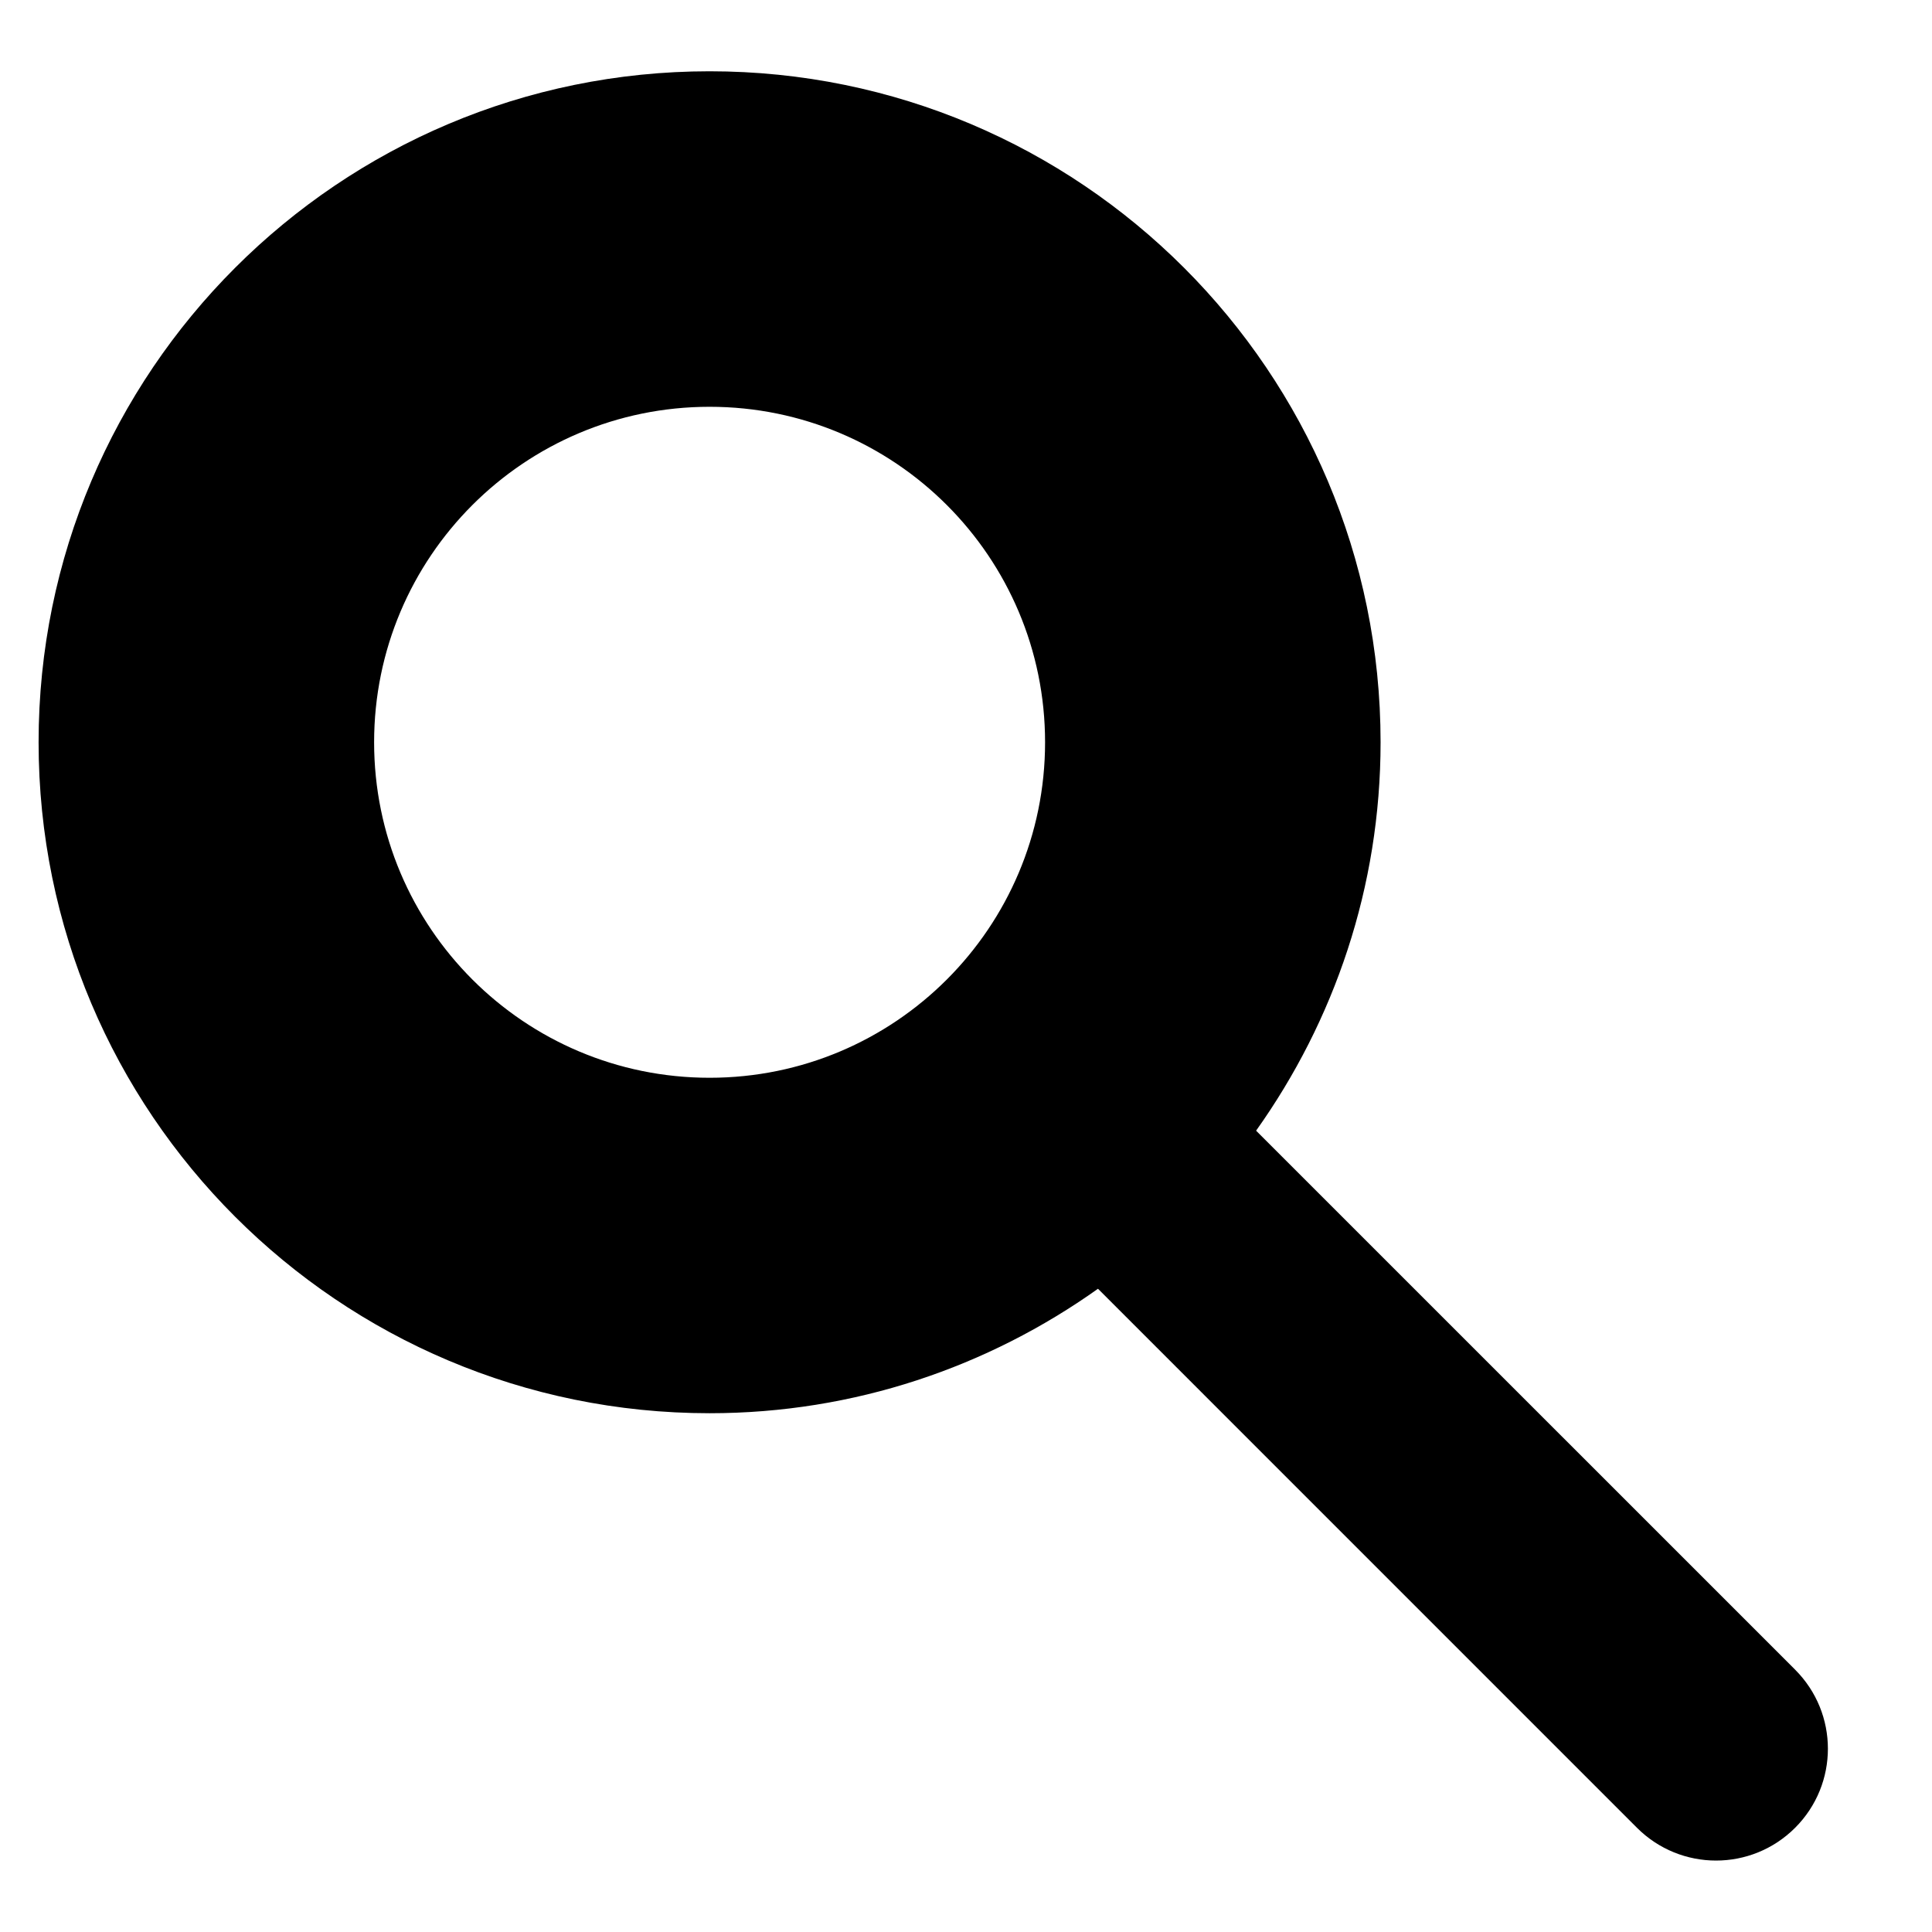 <?xml version="1.0" encoding="UTF-8"?>
<!-- Uploaded to: SVG Repo, www.svgrepo.com, Generator: SVG Repo Mixer Tools -->
<svg fill="#000000" width="800px" height="800px" version="1.1" viewBox="144 144 512 512" xmlns="http://www.w3.org/2000/svg">
 <path d="m332.05 429.62c-49.105 0-88.906-39.801-88.906-88.906 0-49.109 39.801-88.91 88.906-88.91s88.906 39.801 88.906 88.91c0 49.105-39.801 88.906-88.906 88.906m287.68 156.86-142.85-142.84c20.688-29.074 32.988-64.52 32.988-102.93 0-98.215-79.605-177.82-177.82-177.82-98.215 0-177.82 79.602-177.82 177.82 0 98.211 79.602 177.81 177.82 177.81 38.406 0 73.852-12.297 102.93-32.984l142.84 142.85c5.777 5.777 13.367 8.684 20.953 8.684 7.586 0 15.172-2.906 20.953-8.684 11.586-11.59 11.586-30.32 0-41.906" fill-rule="evenodd"/>
</svg>